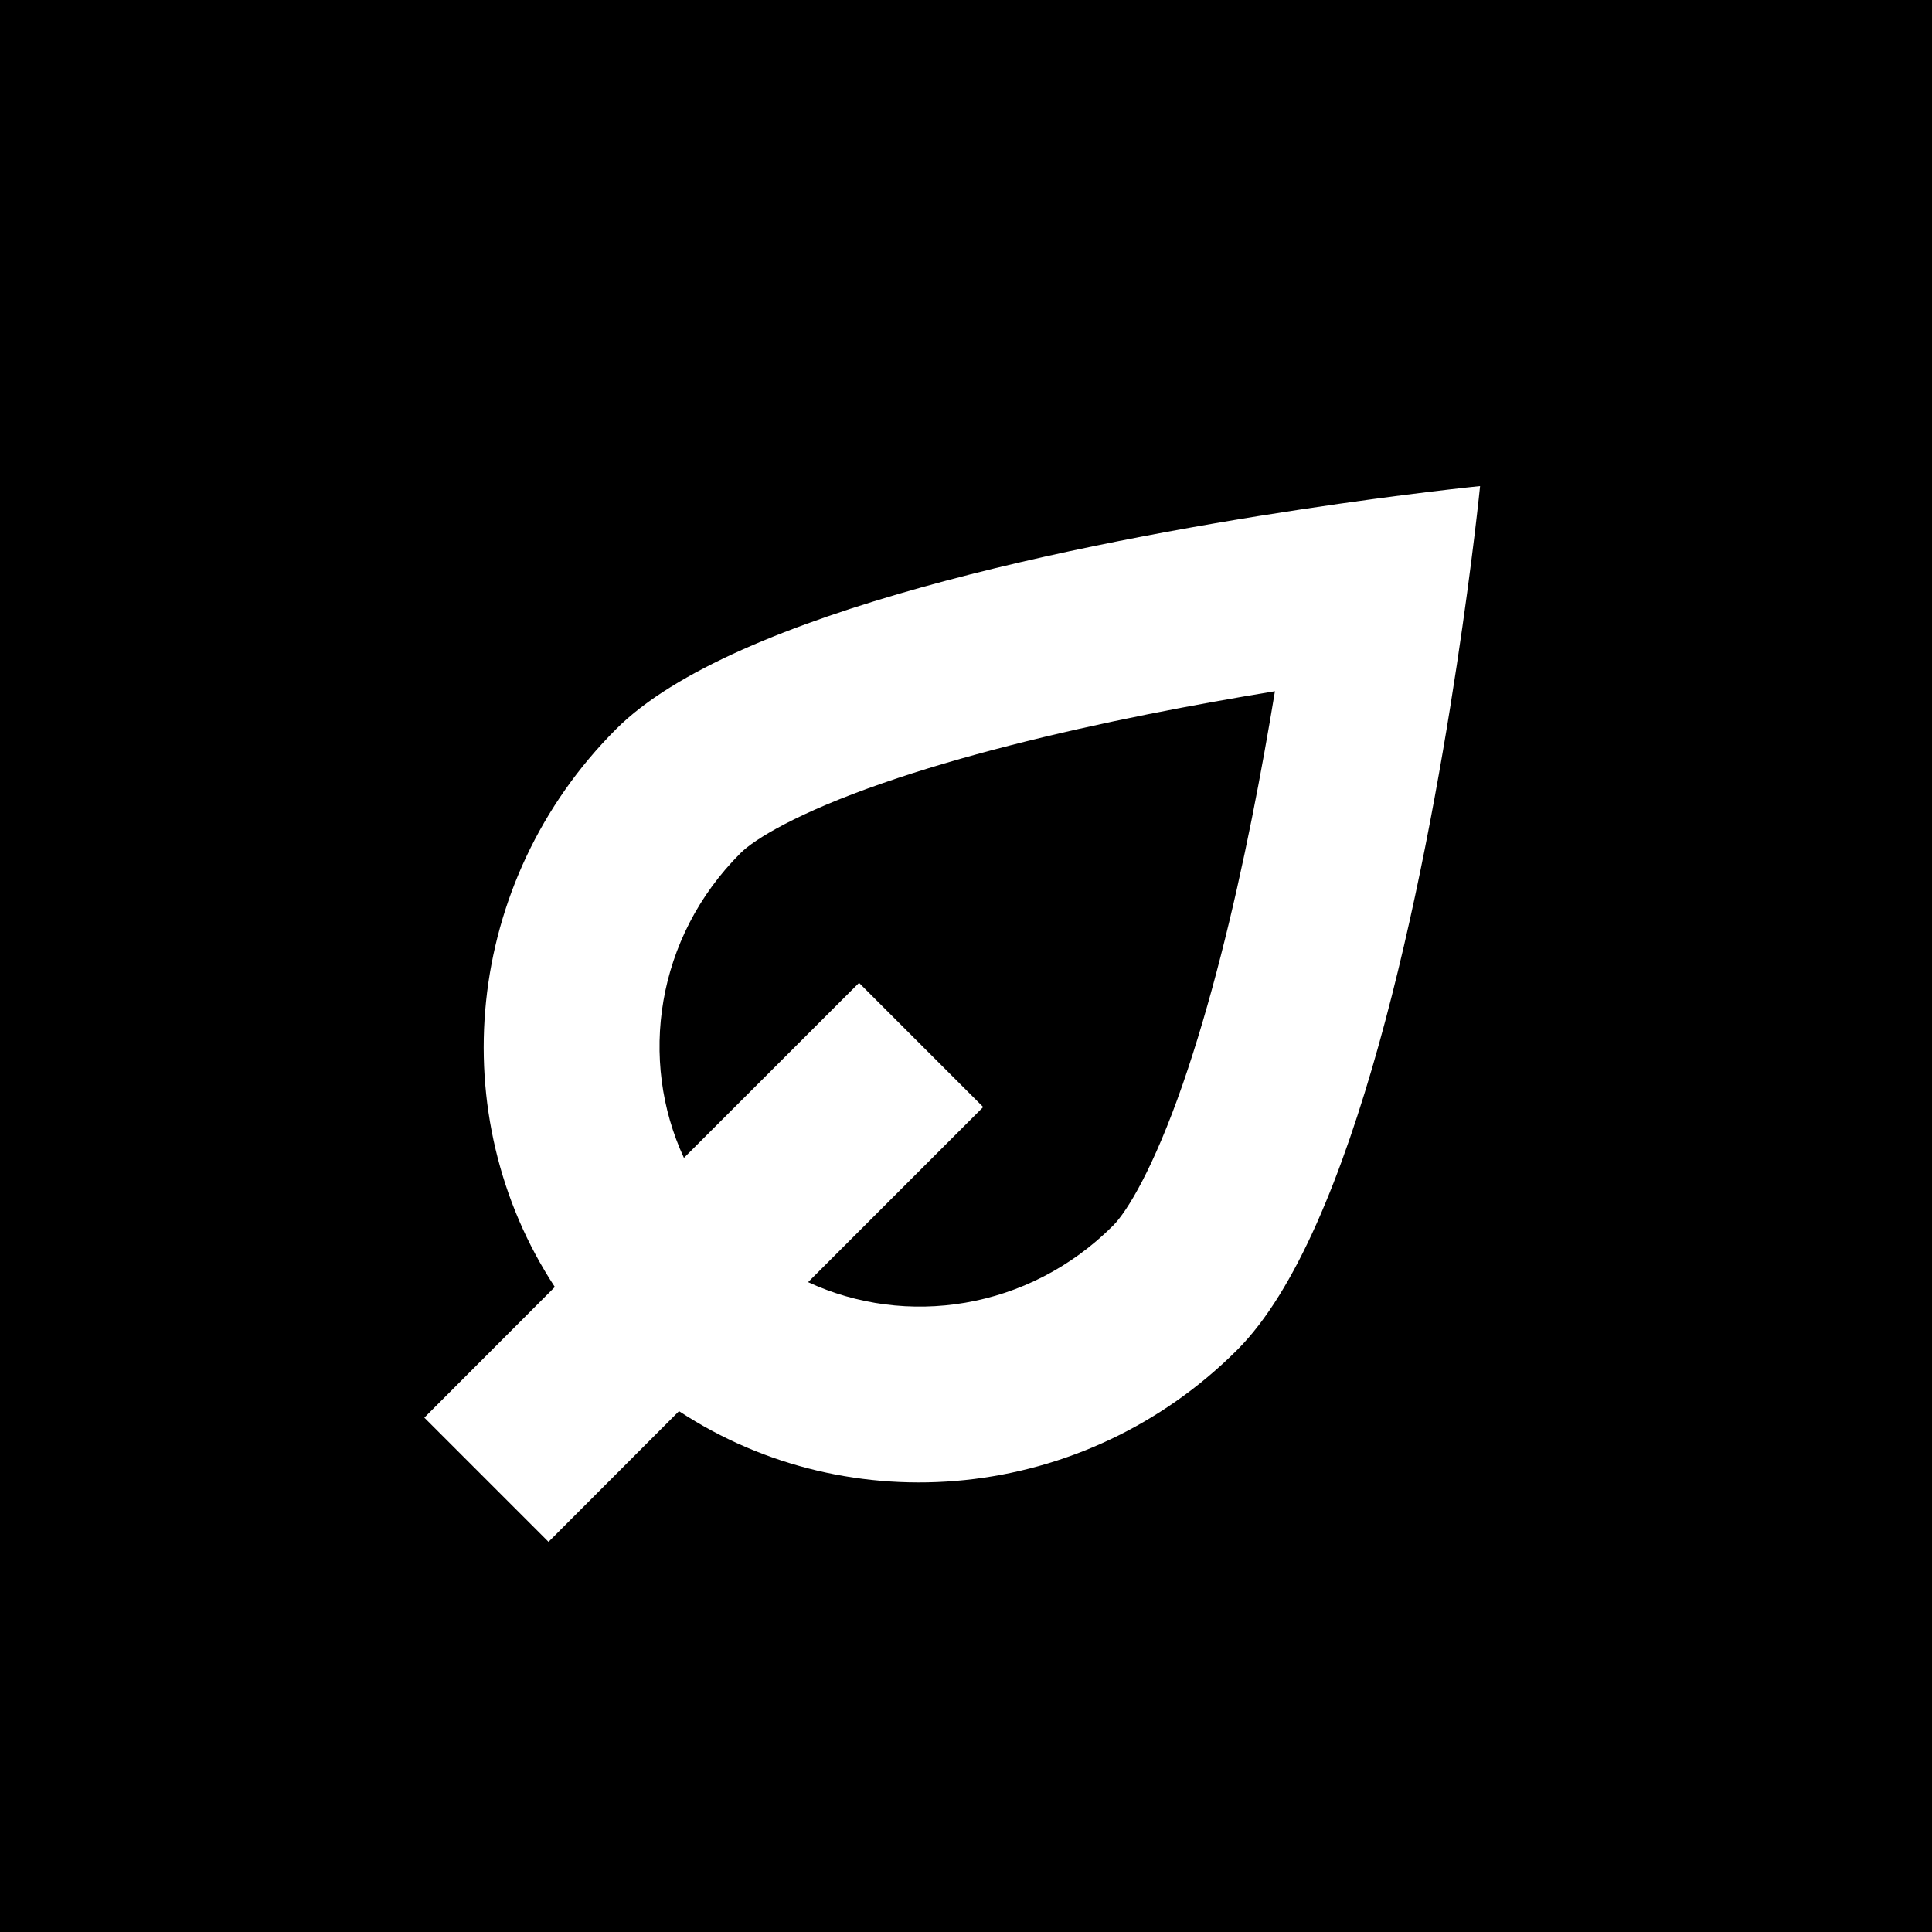 <?xml version="1.0" encoding="UTF-8"?> <svg xmlns="http://www.w3.org/2000/svg" width="22" height="22" viewBox="0 0 22 22" fill="none"><path d="M22 22H0V0H22V22ZM16.854 5.535C16.854 5.535 16.012 5.619 14.812 5.801C12.344 6.174 8.355 6.963 7.018 8.3C5.276 10.041 5.039 12.708 6.318 14.655L4.832 16.143L6.246 17.557L7.732 16.069C9.68 17.35 12.347 17.113 14.089 15.371C15.426 14.034 16.215 10.045 16.588 7.577C16.77 6.376 16.854 5.535 16.854 5.535ZM14.518 7.871C14.443 8.326 14.356 8.815 14.256 9.315C14.044 10.376 13.78 11.445 13.47 12.34C13.135 13.306 12.833 13.798 12.675 13.956C11.708 14.923 10.313 15.116 9.202 14.6L11.196 12.606L9.782 11.192L7.788 13.185C7.273 12.075 7.466 10.68 8.433 9.714C8.591 9.556 9.083 9.254 10.049 8.919C10.944 8.608 12.013 8.345 13.073 8.133C13.574 8.033 14.063 7.946 14.518 7.871Z" fill="black"></path></svg> 